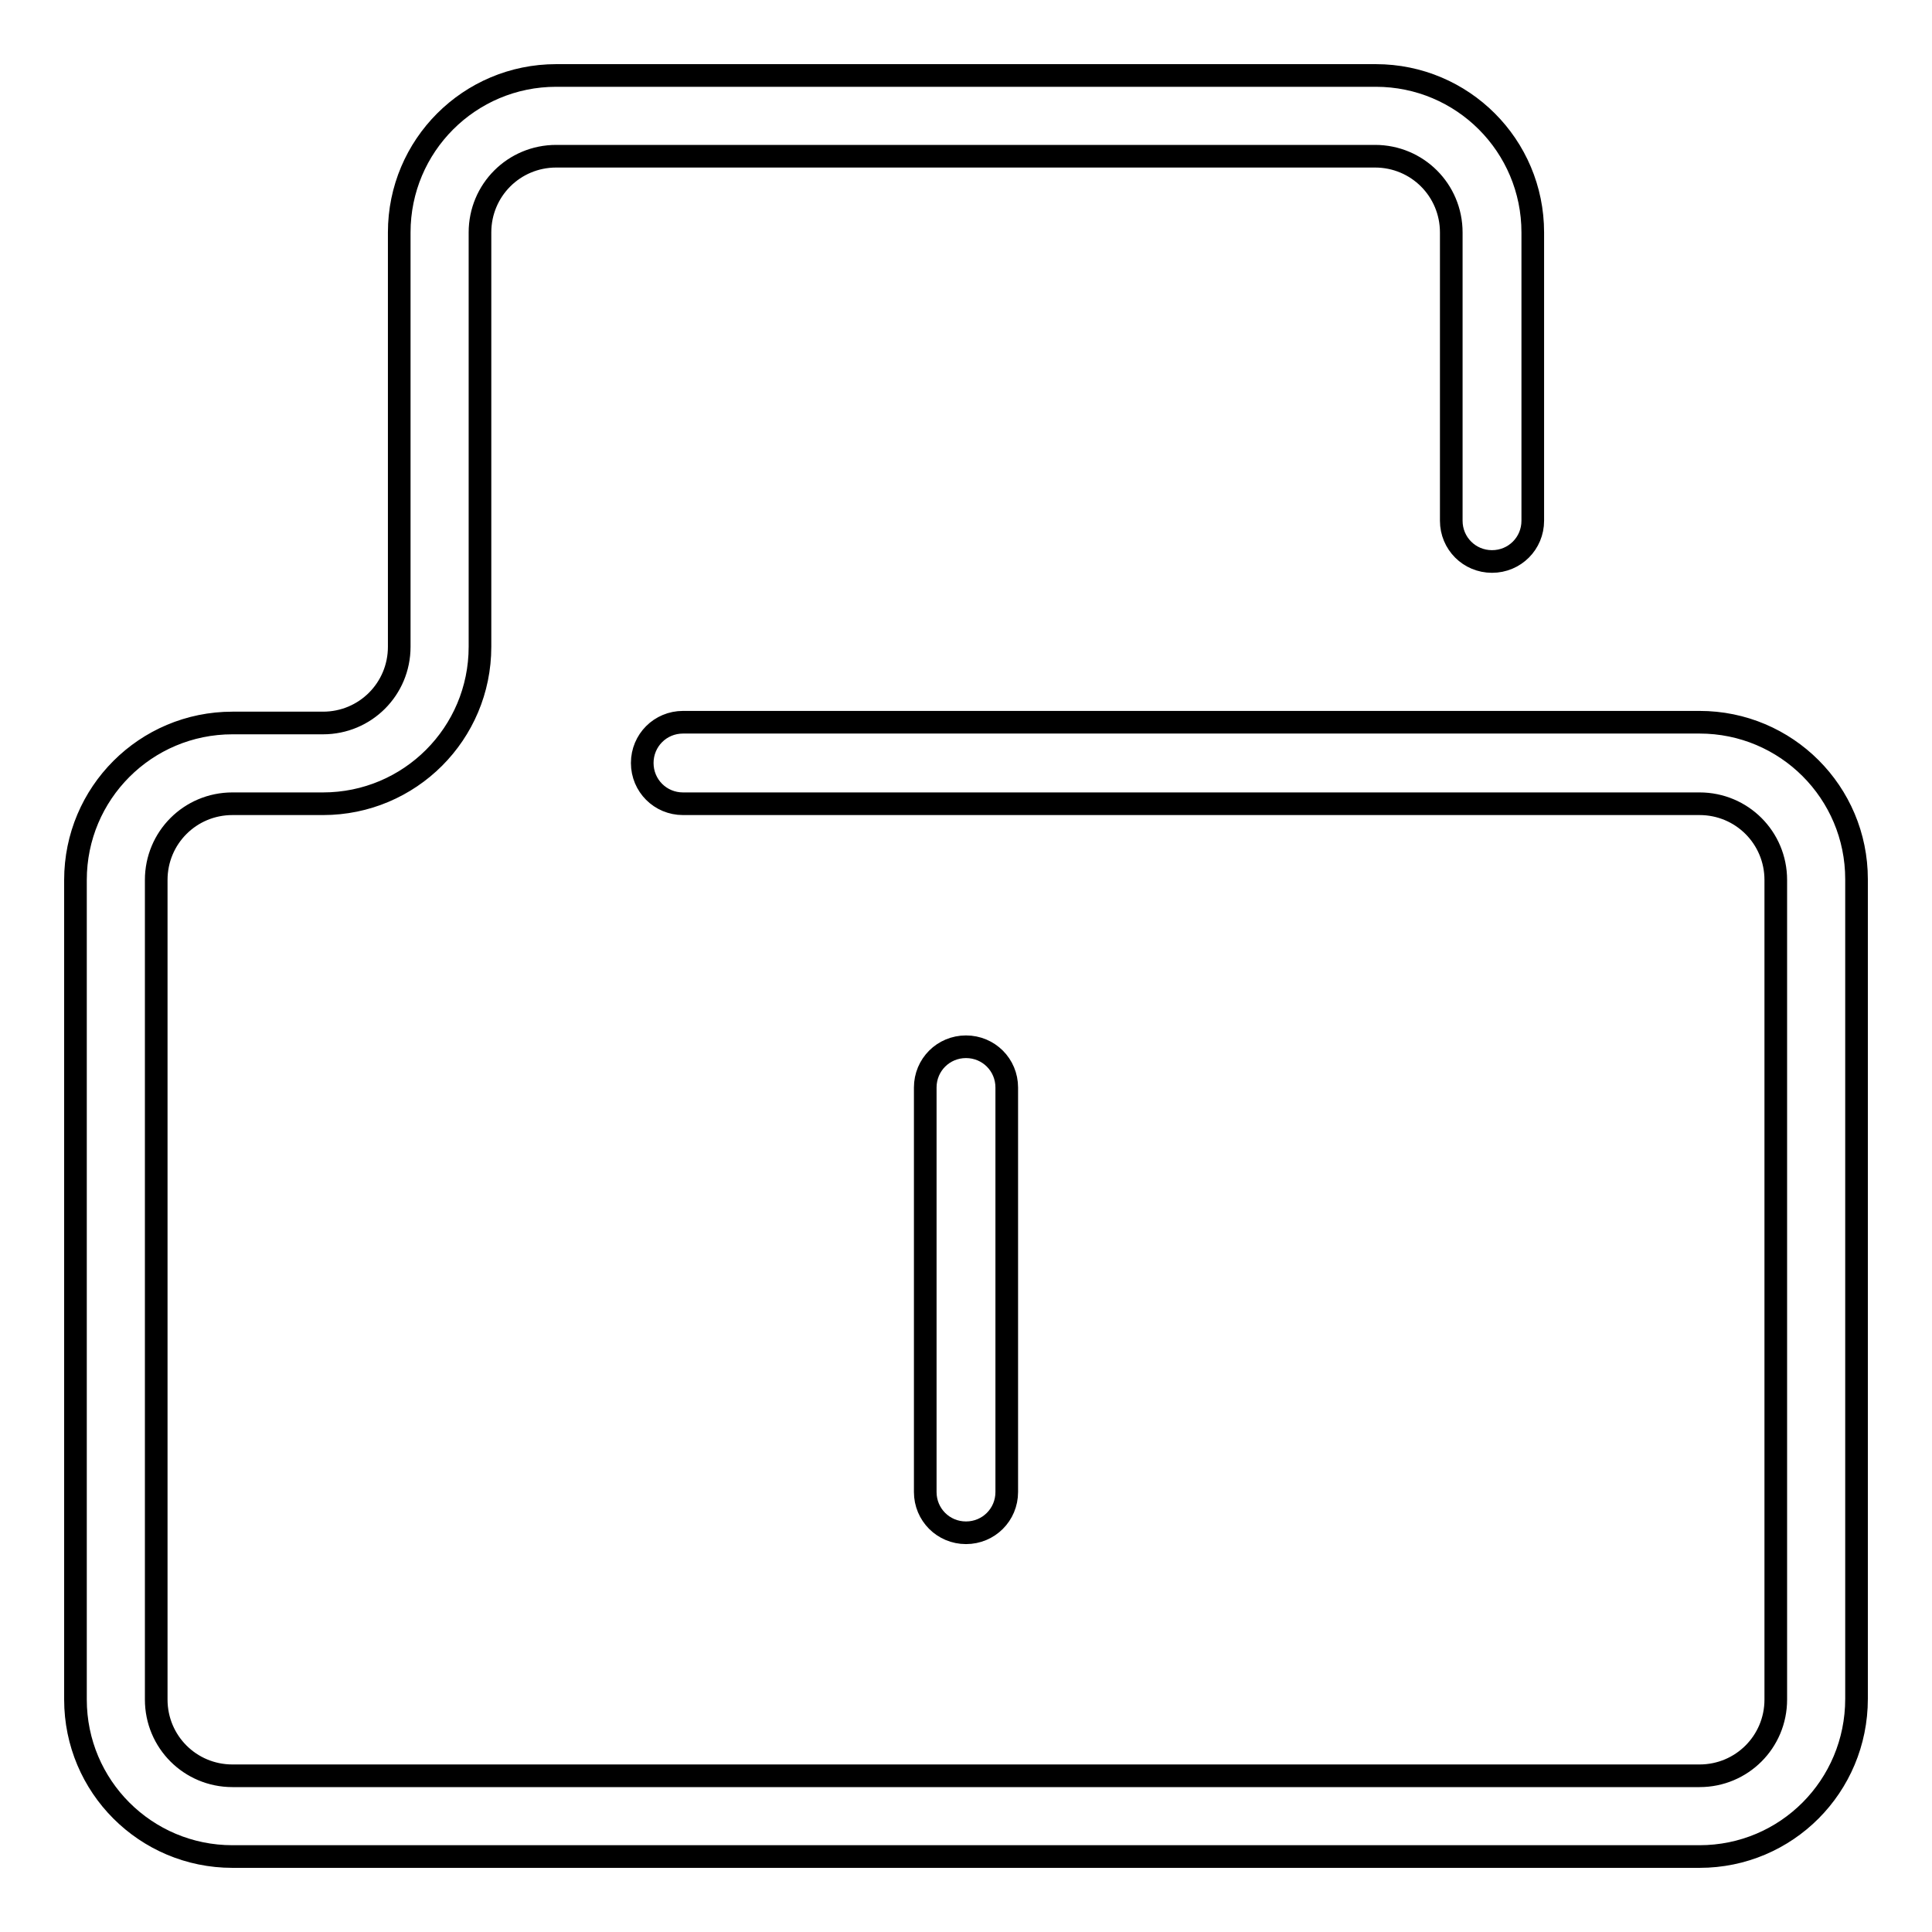 <?xml version="1.0" encoding="utf-8"?>
<!-- Svg Vector Icons : http://www.onlinewebfonts.com/icon -->
<!DOCTYPE svg PUBLIC "-//W3C//DTD SVG 1.1//EN" "http://www.w3.org/Graphics/SVG/1.1/DTD/svg11.dtd">
<svg version="1.1" xmlns="http://www.w3.org/2000/svg" xmlns:xlink="http://www.w3.org/1999/xlink" x="0px" y="0px" viewBox="0 0 256 256" enable-background="new 0 0 256 256" xml:space="preserve">
<g> <path stroke-width="3" fill-opacity="0" stroke="#000000"  d="M225.2,246H30.8c-11.5,0-20.8-9.3-20.8-20.8V116.6c0-11.5,9.3-20.8,20.8-20.8l0,0h12 c5.6,0,10.1-4.5,10.1-10.1V30.8c0-11.5,9.3-20.8,20.8-20.8l0,0h108.6c11.5,0,20.8,9.3,20.8,20.8l0,0V69c0,3-2.4,5.4-5.4,5.4 s-5.4-2.4-5.4-5.4V30.8c0-5.6-4.5-10.1-10.1-10.1l0,0H73.7c-5.6,0-10.1,4.5-10.1,10.1v54.9c0,11.5-9.3,20.8-20.8,20.8h-12 c-5.6,0-10.1,4.5-10.1,10.1v108.6c0,5.6,4.5,10.1,10.1,10.1l0,0h194.4c5.6,0,10.1-4.5,10.1-10.1l0,0V116.6 c0-5.6-4.5-10.1-10.1-10.1l0,0H90.5c-3,0-5.4-2.4-5.4-5.4c0-3,2.4-5.4,5.4-5.4h134.7c11.5,0,20.8,9.3,20.8,20.8l0,0v108.6 C246,236.7,236.7,246,225.2,246z"/> <path stroke-width="3" fill-opacity="0" stroke="#000000"  d="M128,203.1c-3,0-5.4-2.4-5.4-5.4v-53.6c0-3,2.4-5.4,5.4-5.4c3,0,5.4,2.4,5.4,5.4v53.6 C133.4,200.7,131,203.1,128,203.1z"/></g>
</svg>